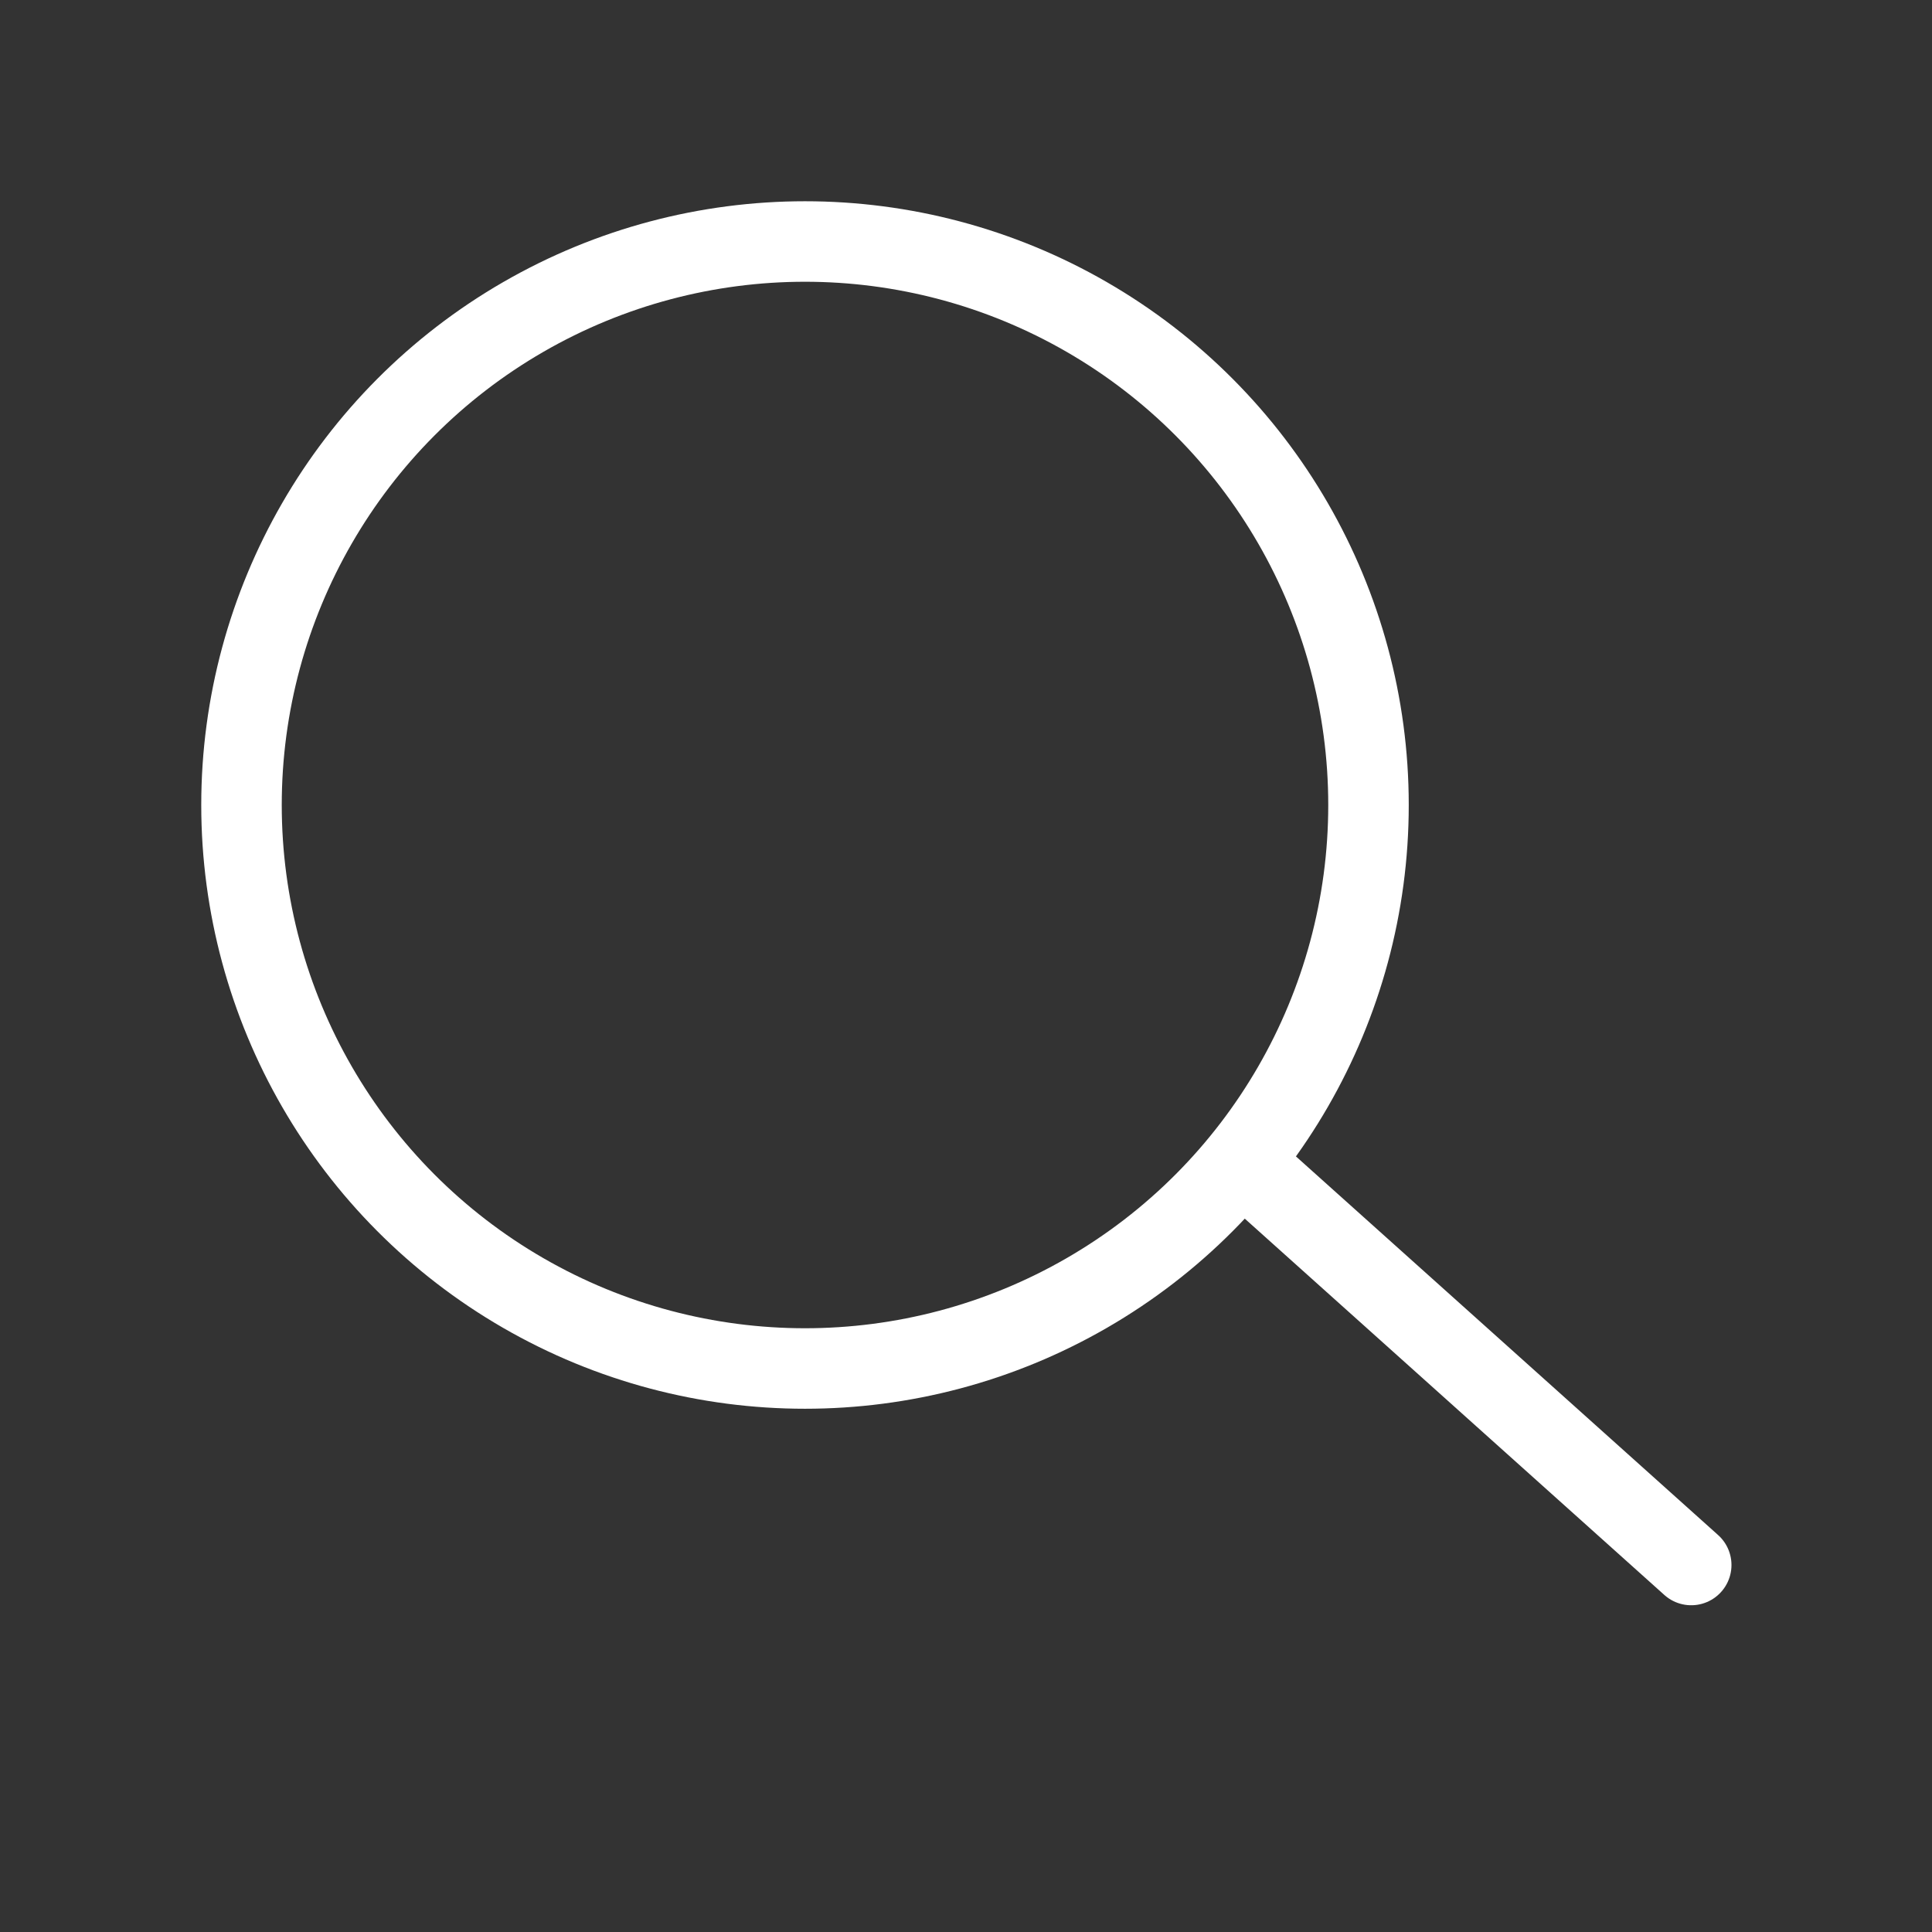 <svg width="24" height="24" viewBox="0 0 24 24" xmlns="http://www.w3.org/2000/svg">
    <rect x="0" y="0" width="24" height="24" fill="#333333" stroke="none"/>
    <g stroke="#fff" fill="none" fill-rule="evenodd" stroke-linecap="round" stroke-linejoin="round">
        <circle cx="10" cy="10" r="7"/>
        <path d="m15.5 14.5 5.509 4.941"/>
    </g>
</svg>